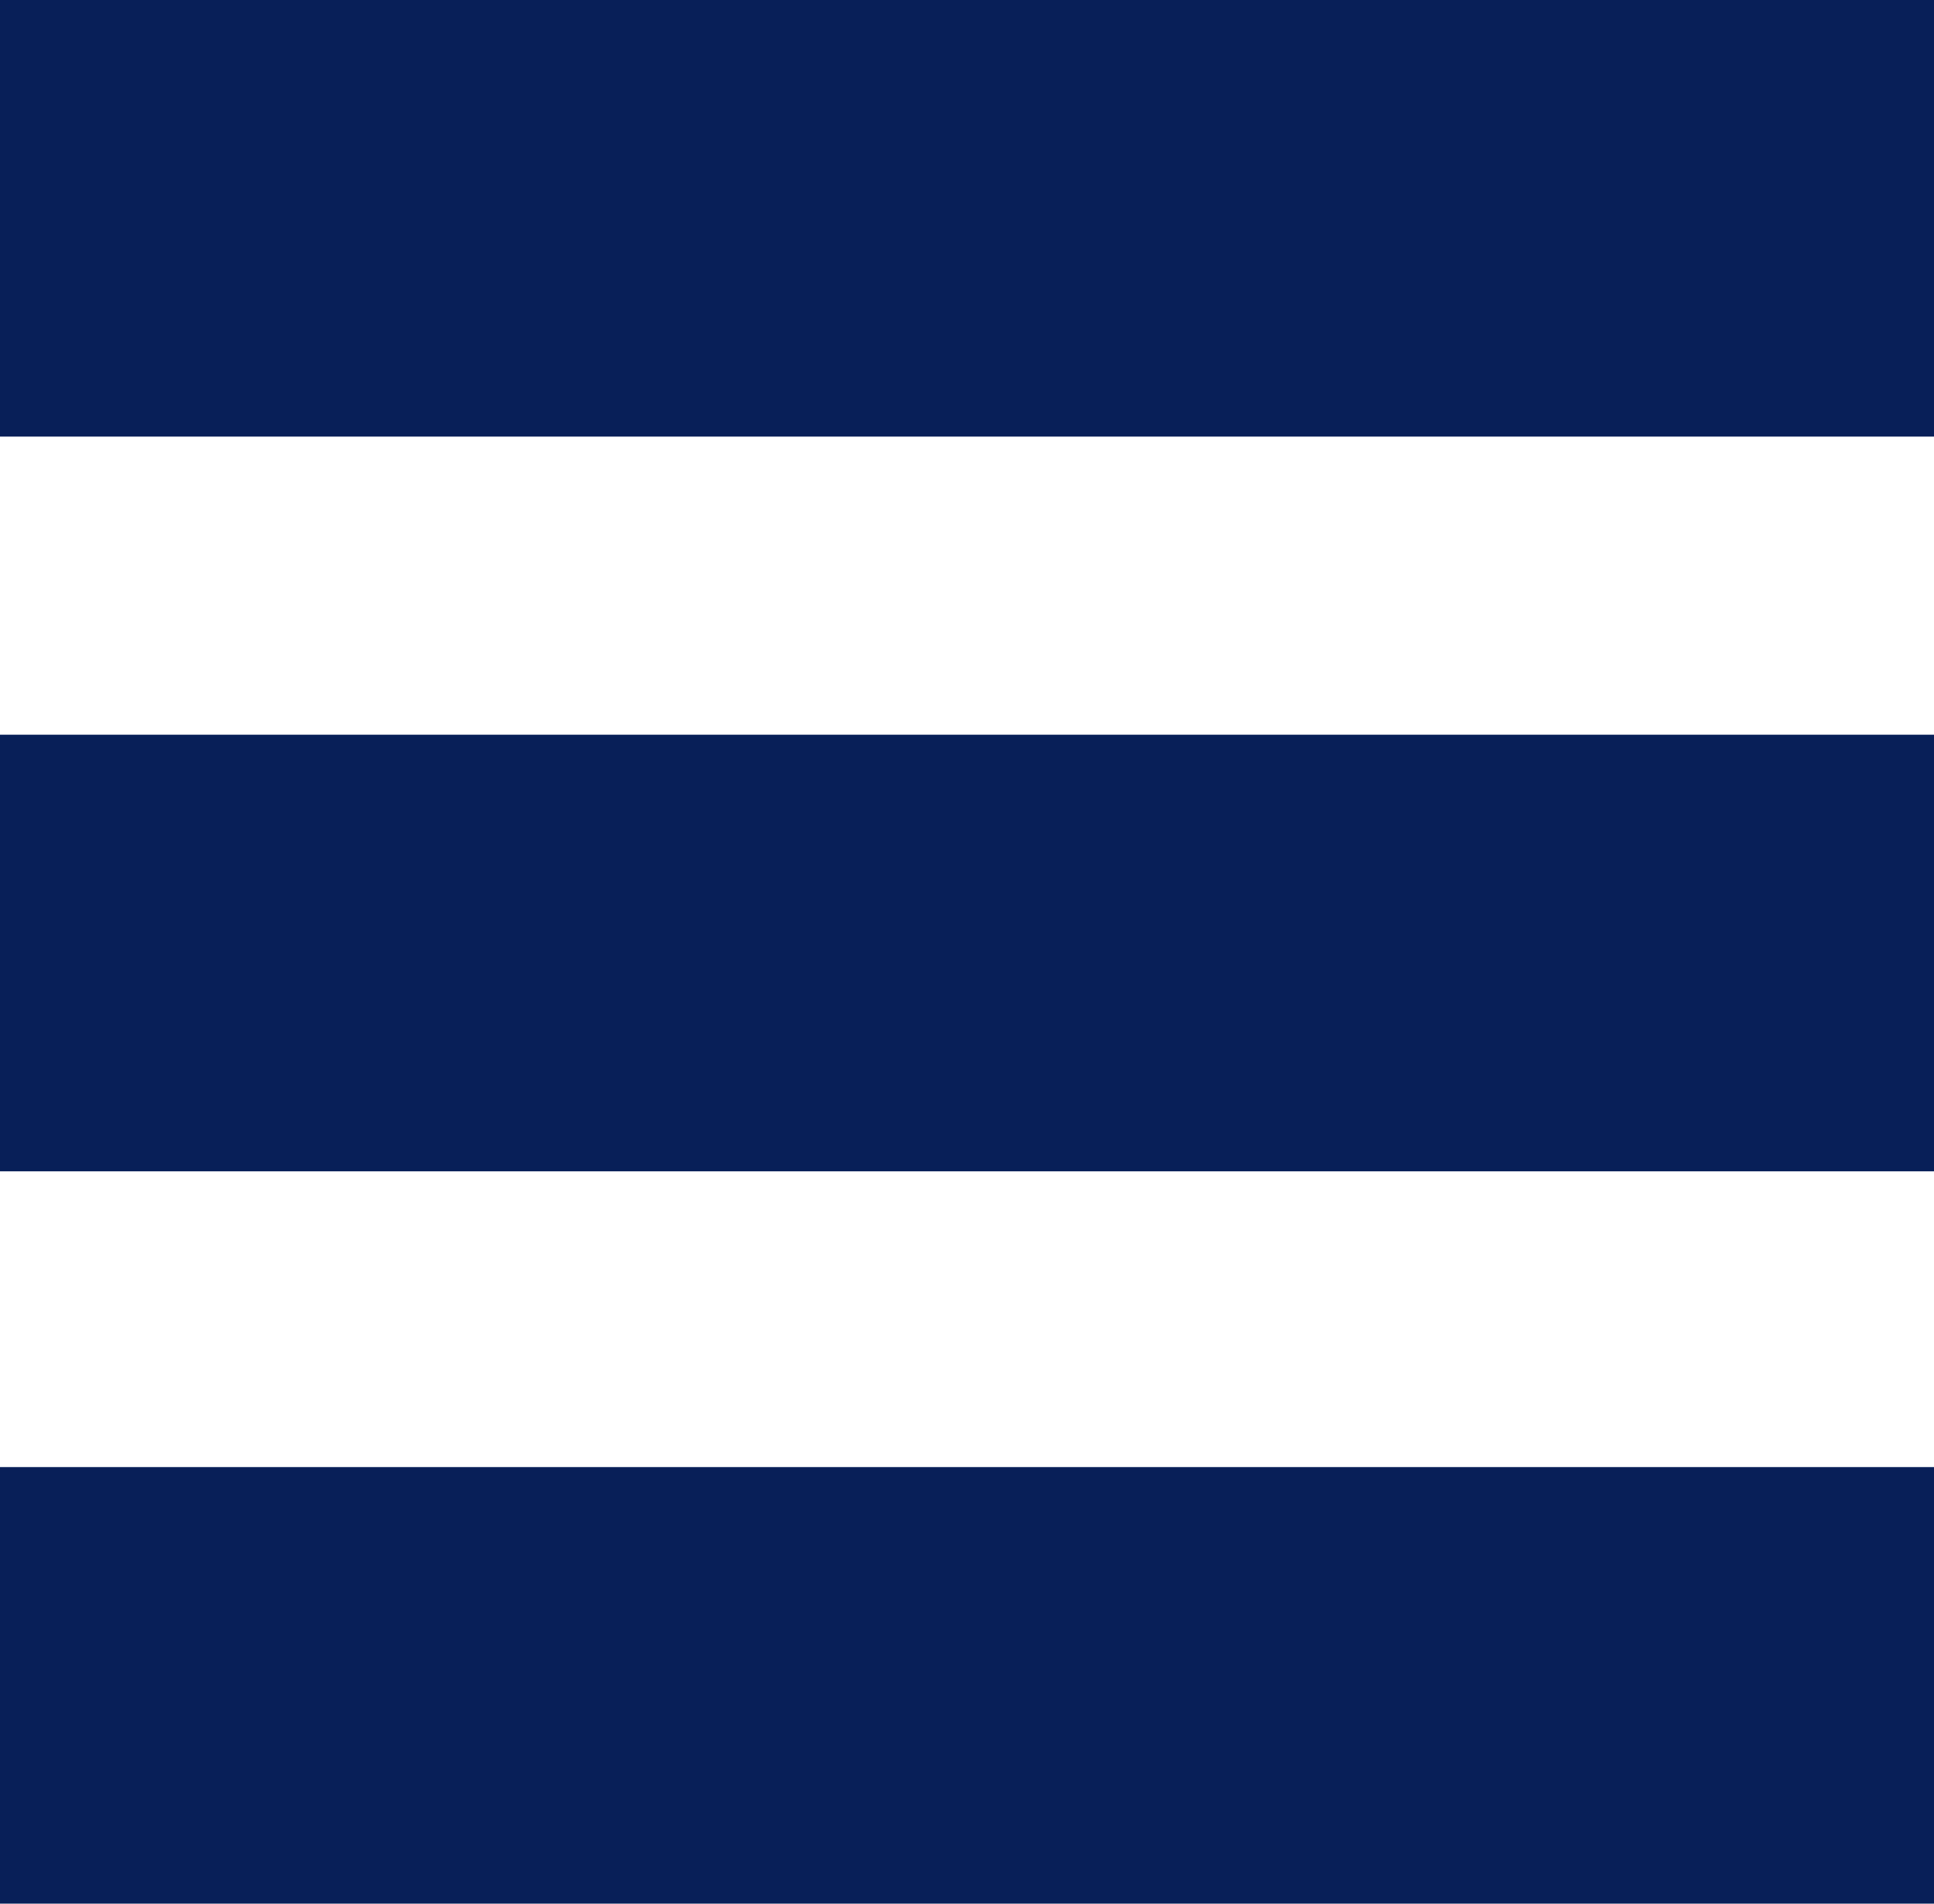 <?xml version="1.0" encoding="utf-8"?>
<!-- Generator: Adobe Illustrator 24.1.2, SVG Export Plug-In . SVG Version: 6.00 Build 0)  -->
<svg version="1.1" id="Camada_1" xmlns="http://www.w3.org/2000/svg" xmlns:xlink="http://www.w3.org/1999/xlink" x="0px" y="0px"
	 viewBox="0 0 82.4 81.1" style="enable-background:new 0 0 82.4 81.1;" xml:space="preserve">
<style type="text/css">
	.st0{fill:#081F58;}
</style>
<rect class="st0" width="82.4" height="18.6"/>
<rect y="31.3" class="st0" width="82.4" height="18.6"/>
<rect y="62.5" class="st0" width="82.4" height="18.6"/>
</svg>

